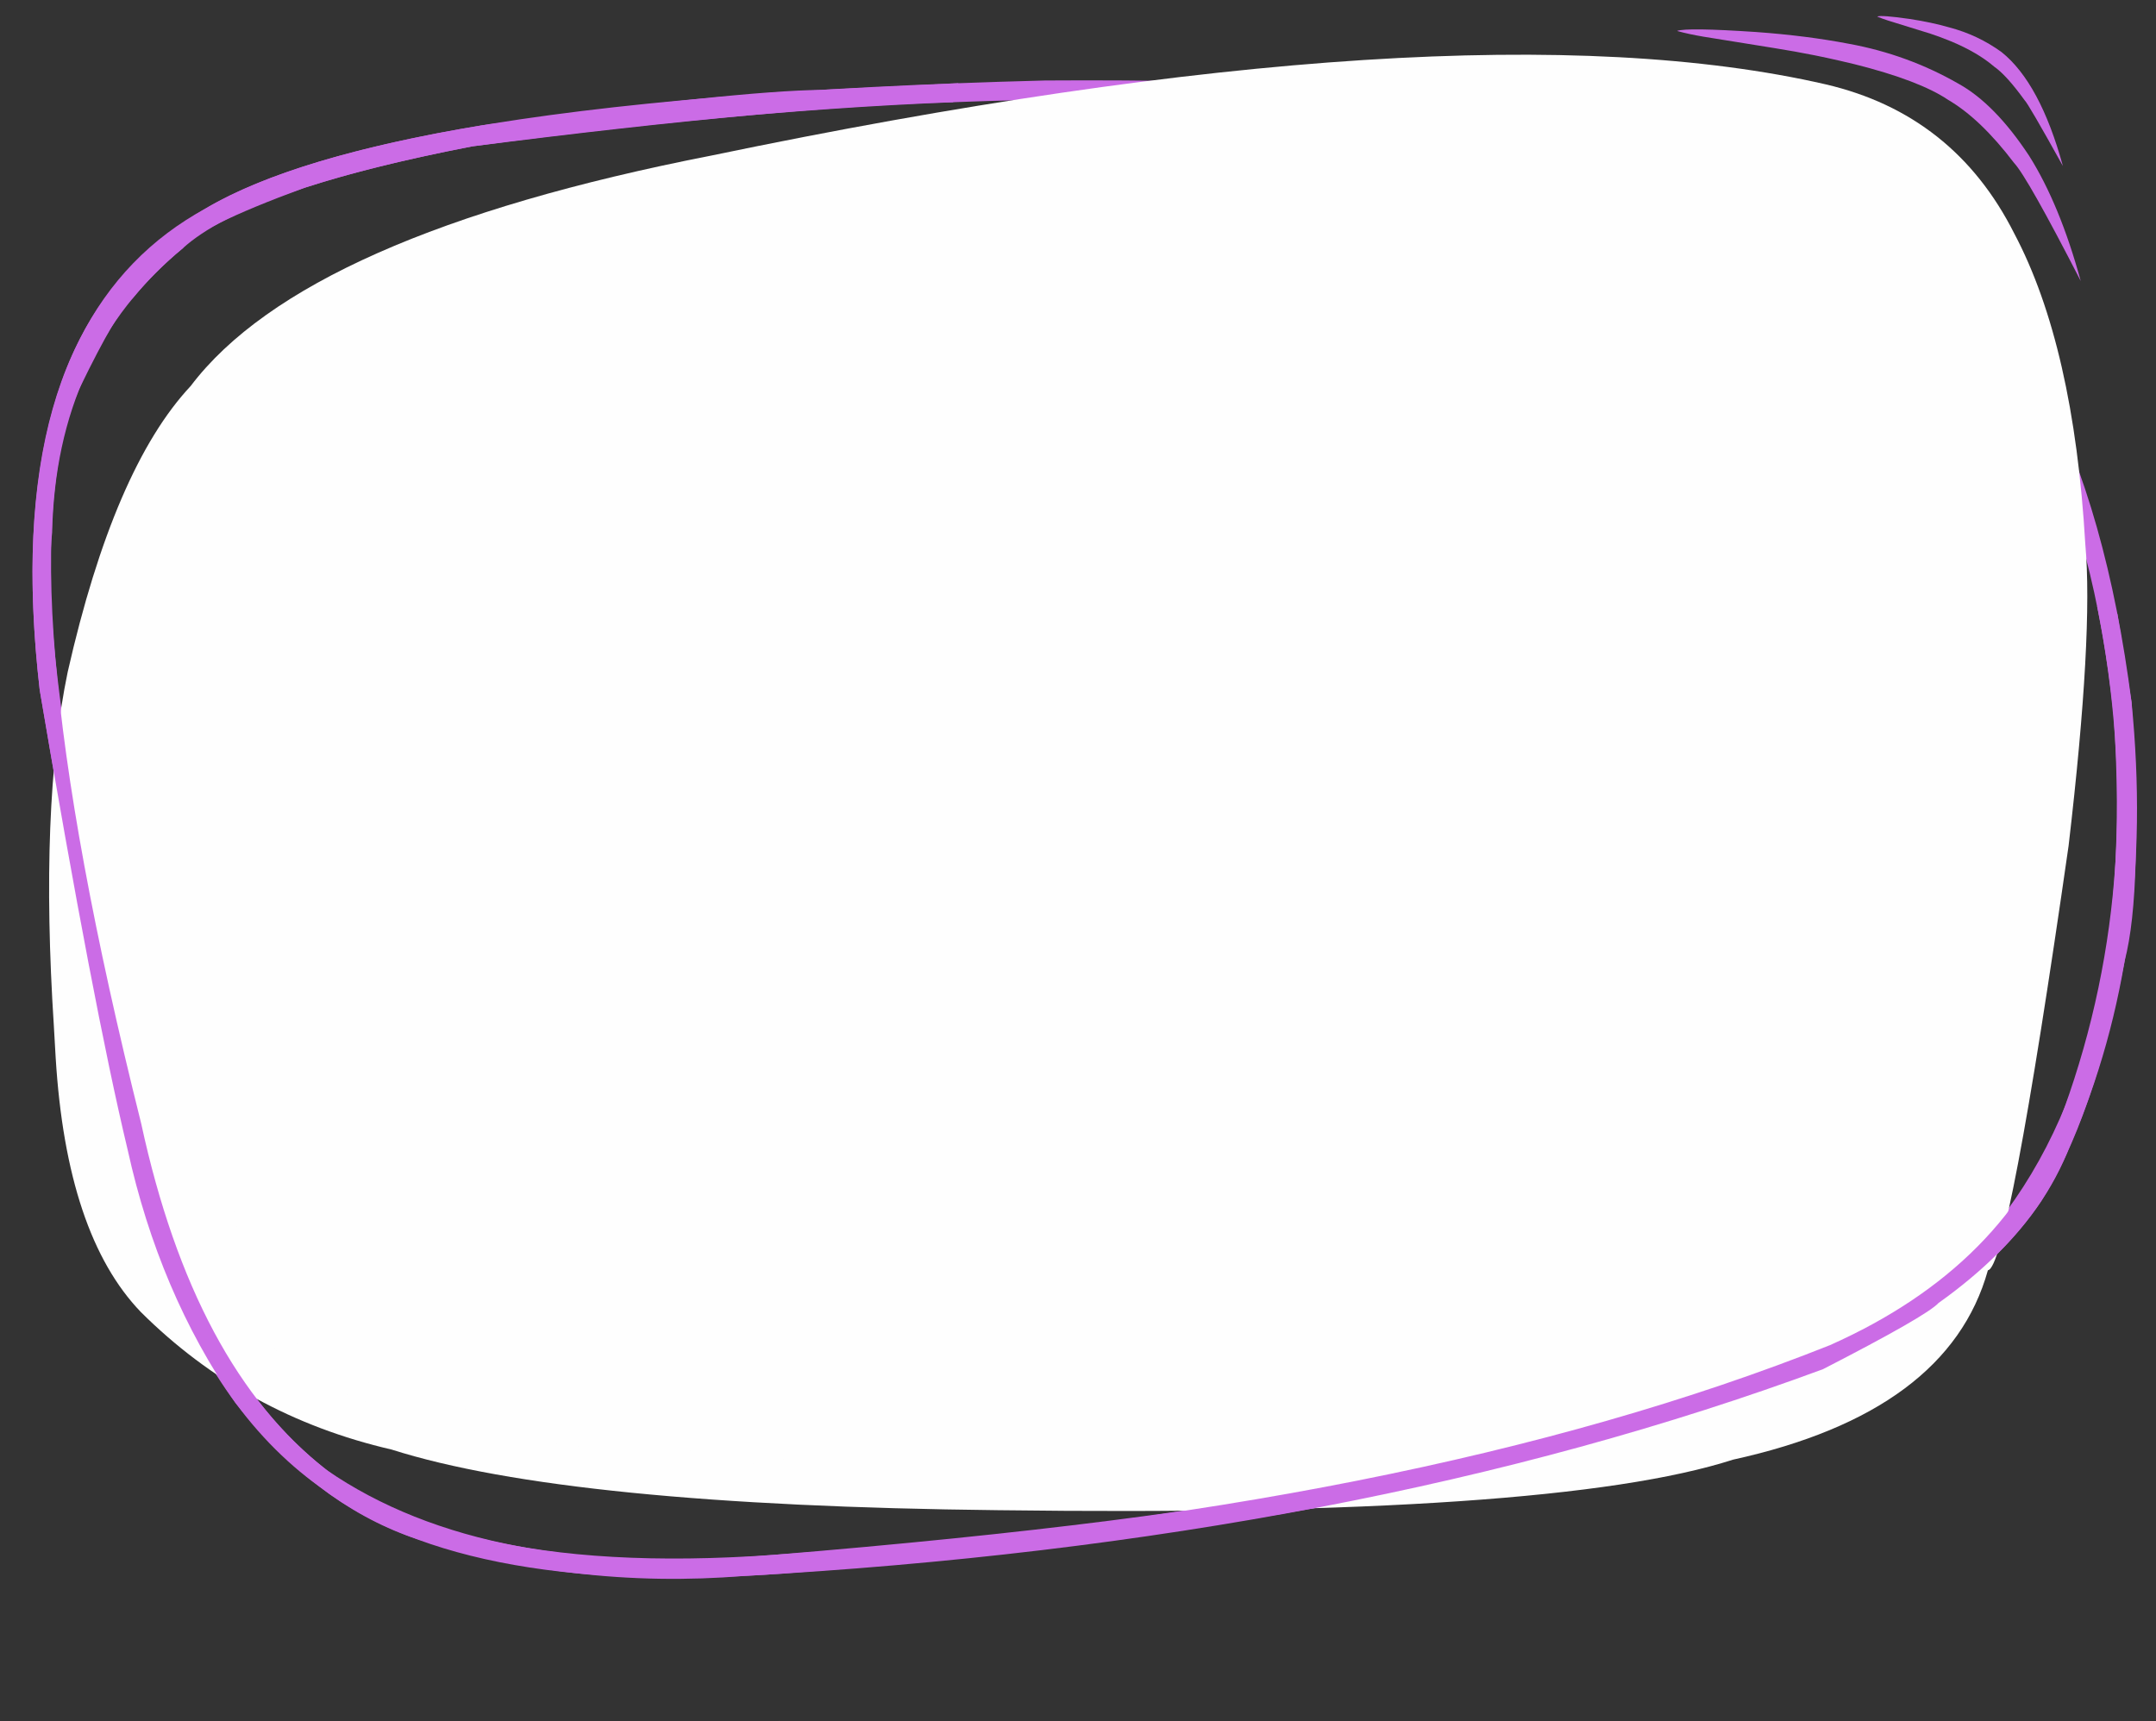 <?xml version="1.0" encoding="UTF-8" standalone="no"?><svg xmlns="http://www.w3.org/2000/svg" xmlns:xlink="http://www.w3.org/1999/xlink" fill="#000000" height="1356.9" preserveAspectRatio="xMidYMid meet" version="1" viewBox="-276.0 313.7 1699.2 1356.9" width="1699.2" zoomAndPan="magnify"><rect x="-276.0" y="313.7" width="1699.2" height="1356.9" fill="#333333" stroke="none"/><g><g fill="#cb6ce6" id="change1_1"><path d="M1199.28,475.792L1197.149,474.237Q1058.466,373.756,547.654,377.143Q-24.529,391.948,-143.223,499.163Q-275.018,593.487,-244.709,857.545Q-181.4,1231.378,-152.26,1298.484Q-107.675,1425.956,-24.085,1485.731Q92.427,1575.297,355.916,1552.935Q860.756,1513.323,1160.778,1392.994Q1316.883,1319.816,1355.631,1216.197Q1423.267,1061.406,1403.94,867.341Q1365.23,564.918,1199.24,476.072Q1361.586,606.736,1389.825,877.494Q1408.975,1156.983,1282.672,1296.188Q1222.174,1354.582,1124.681,1391.588Q972.933,1445.217,793.576,1480.902Q633.141,1514.74,333.393,1539.405Q196.07,1549.053,102.143,1526.317Q-102.455,1487.139,-164.742,1199.271Q-246.853,838.829,-234.915,733.503Q-231.898,591.906,-131.763,509.252Q-80.614,463.233,96.232,429.071Q334.903,396.802,528.163,392.658Q992.485,385.482,1199.28,475.792"/></g></g><g><g fill="#fefefe" id="change2_1"><path d="M-232.115,1147.586L-233.535,1122.841Q-244.723,949.639,-222.643,843.398Q-186.22,682.641,-125.723,617.992Q-35.717,498.989,284.416,436.368Q874.012,313.708,1162.946,380.207Q1264.104,403.829,1311.489,497.758Q1358.414,586.364,1367.48,742.572Q1373.865,813.391,1354.319,980.355Q1306.539,1313.389,1290.718,1315.036Q1259.458,1427.112,1089.852,1464.323Q948.73,1509.882,510.618,1504.165Q171.308,1500.462,32.664,1456.375Q-82.87,1429.727,-165,1347.956Q-223.573,1287.08,-232.115,1147.586"/></g></g><g><g fill="#cb6ce6" id="change1_2"><path d="M479.358,379.3L370.705,384.573Q306.508,385.199,103.961,412.461Q-44.26,437.086,-113.525,477.801Q-244.299,548.627,-250.174,748.568Q-251.444,798.866,-244.709,857.545Q-202.503,1106.767,-175.483,1219.666Q-150.658,1332.505,-90.682,1419.226Q-27.094,1499.075,48.529,1525.549Q176.356,1566.941,310.283,1556.024Q792.879,1529.052,1160.778,1392.994Q1242.432,1351.024,1251.809,1340.827Q1303.803,1303.793,1332.614,1260.747Q1373.581,1196.831,1398.574,1070.847Q1413.068,1015.613,1403.94,867.341L1392.768,797.586L1376.805,791.645Q1418.547,999.846,1350.713,1187.797Q1306.896,1311.435,1166.184,1374.085Q837.362,1505.059,333.393,1539.405Q107.541,1559.261,-18.443,1472.566Q-123.217,1391.183,-164.742,1199.271Q-275.951,754.856,-213.049,619.282Q-183.197,557.718,-171.471,548.898Q-154.015,527.619,-131.763,509.252Q-121.696,493.253,-36.135,461.779Q17.634,444.254,96.232,429.071Q344.581,397.423,475.163,394.29L479.358,379.3 Z"/></g></g><g><g fill="#cb6ce6" id="change1_4"><path d="M1045.774,338.057L1046.264,338.241Q1054.554,340.573,1066.495,342.602Q1139.047,354.12,1146.247,355.799Q1161.447,358.506,1185.459,364.275Q1236.664,377.12,1259.35,392.394Q1284.937,407.339,1311.36,442.168Q1321.784,453.259,1363.889,535.23Q1347.348,474.734,1323.155,436.446Q1296.168,395.543,1267.552,379.699Q1227.489,356.69,1181.202,348.224Q1148.022,341.838,1108.126,338.943Q1053.496,335.287,1045.774,338.057"/></g><g fill="#cb6ce6" id="change1_3"><path d="M1203.498,326.772L1203.7,326.875Q1207.152,328.333,1212.166,329.946L1245.403,340.246Q1252.729,342.628,1262.012,346.425Q1282.855,355.204,1295.666,366.237Q1305.341,372.941,1319.593,392.65Q1322.384,395.113,1349.823,444.579Q1331.839,379.037,1301.445,354.727Q1282.783,341.231,1260.359,335.323Q1246.89,331.397,1229.18,328.661Q1206.118,325.358,1203.498,326.772"/></g><g fill="#fefefe" id="change3_3"><path d="M-99.191,1224.819L-99.277,1225.213Q-109.455,1353.411,-32.877,1397.603Q17.185,1426.996,100.957,1442.193Q187.976,1458.538,282.565,1460.506Q249.942,1453.052,244.805,1452.321L107.034,1427.996Q75.576,1421.741,65.767,1419.005Q3.215,1403.236,-24.516,1385.067Q-40.119,1375.488,-51.788,1362.823Q-69.179,1342.873,-75.062,1328.239Q-81.327,1315.576,-86.993,1291.943Q-90.417,1279.18,-96.678,1234.267Q-98.506,1224.805,-99.191,1224.819"/></g><g fill="#fefefe" id="change3_1"><path d="M306.093,1464.68L307.195,1465.064Q313.866,1466.962,327.914,1469.416Q334.449,1470.554,339.978,1471.31Q346.519,1472.13,347.592,1472.162Q349.989,1472.363,352.351,1472.46L354.738,1472.532Q357.135,1472.579,359.703,1472.531Q363.787,1472.484,373.319,1471.876Q377.708,1471.581,377.477,1471.549Q378.173,1471.456,378.013,1471.36Q378.596,1471.269,372.386,1470.69Q362.91,1467.596,356.015,1465.897Q353.514,1465.281,351.414,1464.908Q349.507,1464.581,347.573,1464.444Q337.862,1463.672,325.34,1463.691Q322.514,1463.71,320.12,1463.805L317.895,1463.923Q314.983,1463.982,313.183,1464.081Q311.383,1464.18,310.388,1464.293Q309.962,1464.296,307.756,1464.733Q306.743,1464.771,306.093,1464.68"/></g><g fill="#fefefe" id="change3_2"><path d="M337.978,1670.177L337.914,1670.251L337.862,1670.314L337.821,1670.369L337.791,1670.416L337.769,1670.456L337.757,1670.491L337.753,1670.52L337.756,1670.545L337.766,1670.568L337.783,1670.589L337.804,1670.609Q337.833,1670.632,337.852,1670.642L337.861,1670.642L337.86,1670.631L337.852,1670.613Q337.816,1670.548,337.808,1670.529L337.796,1670.5L337.789,1670.474L337.791,1670.453L337.803,1670.439L337.829,1670.436L337.959,1670.444Q338.01,1670.445,338.026,1670.443Q338.053,1670.441,338.079,1670.434L338.103,1670.426L338.122,1670.414L338.133,1670.398L338.136,1670.377L338.126,1670.351Q338.103,1670.317,338.079,1670.289L338.067,1670.272L338.064,1670.265L338.07,1670.268L338.079,1670.28Q338.092,1670.296,338.104,1670.325L338.113,1670.357L338.118,1670.394L338.115,1670.435L338.102,1670.478L338.076,1670.524L338.047,1670.556L338.023,1670.563L338.005,1670.548L337.992,1670.516L337.983,1670.472Q337.977,1670.422,337.975,1670.364Q337.973,1670.244,337.978,1670.177"/></g></g></svg>